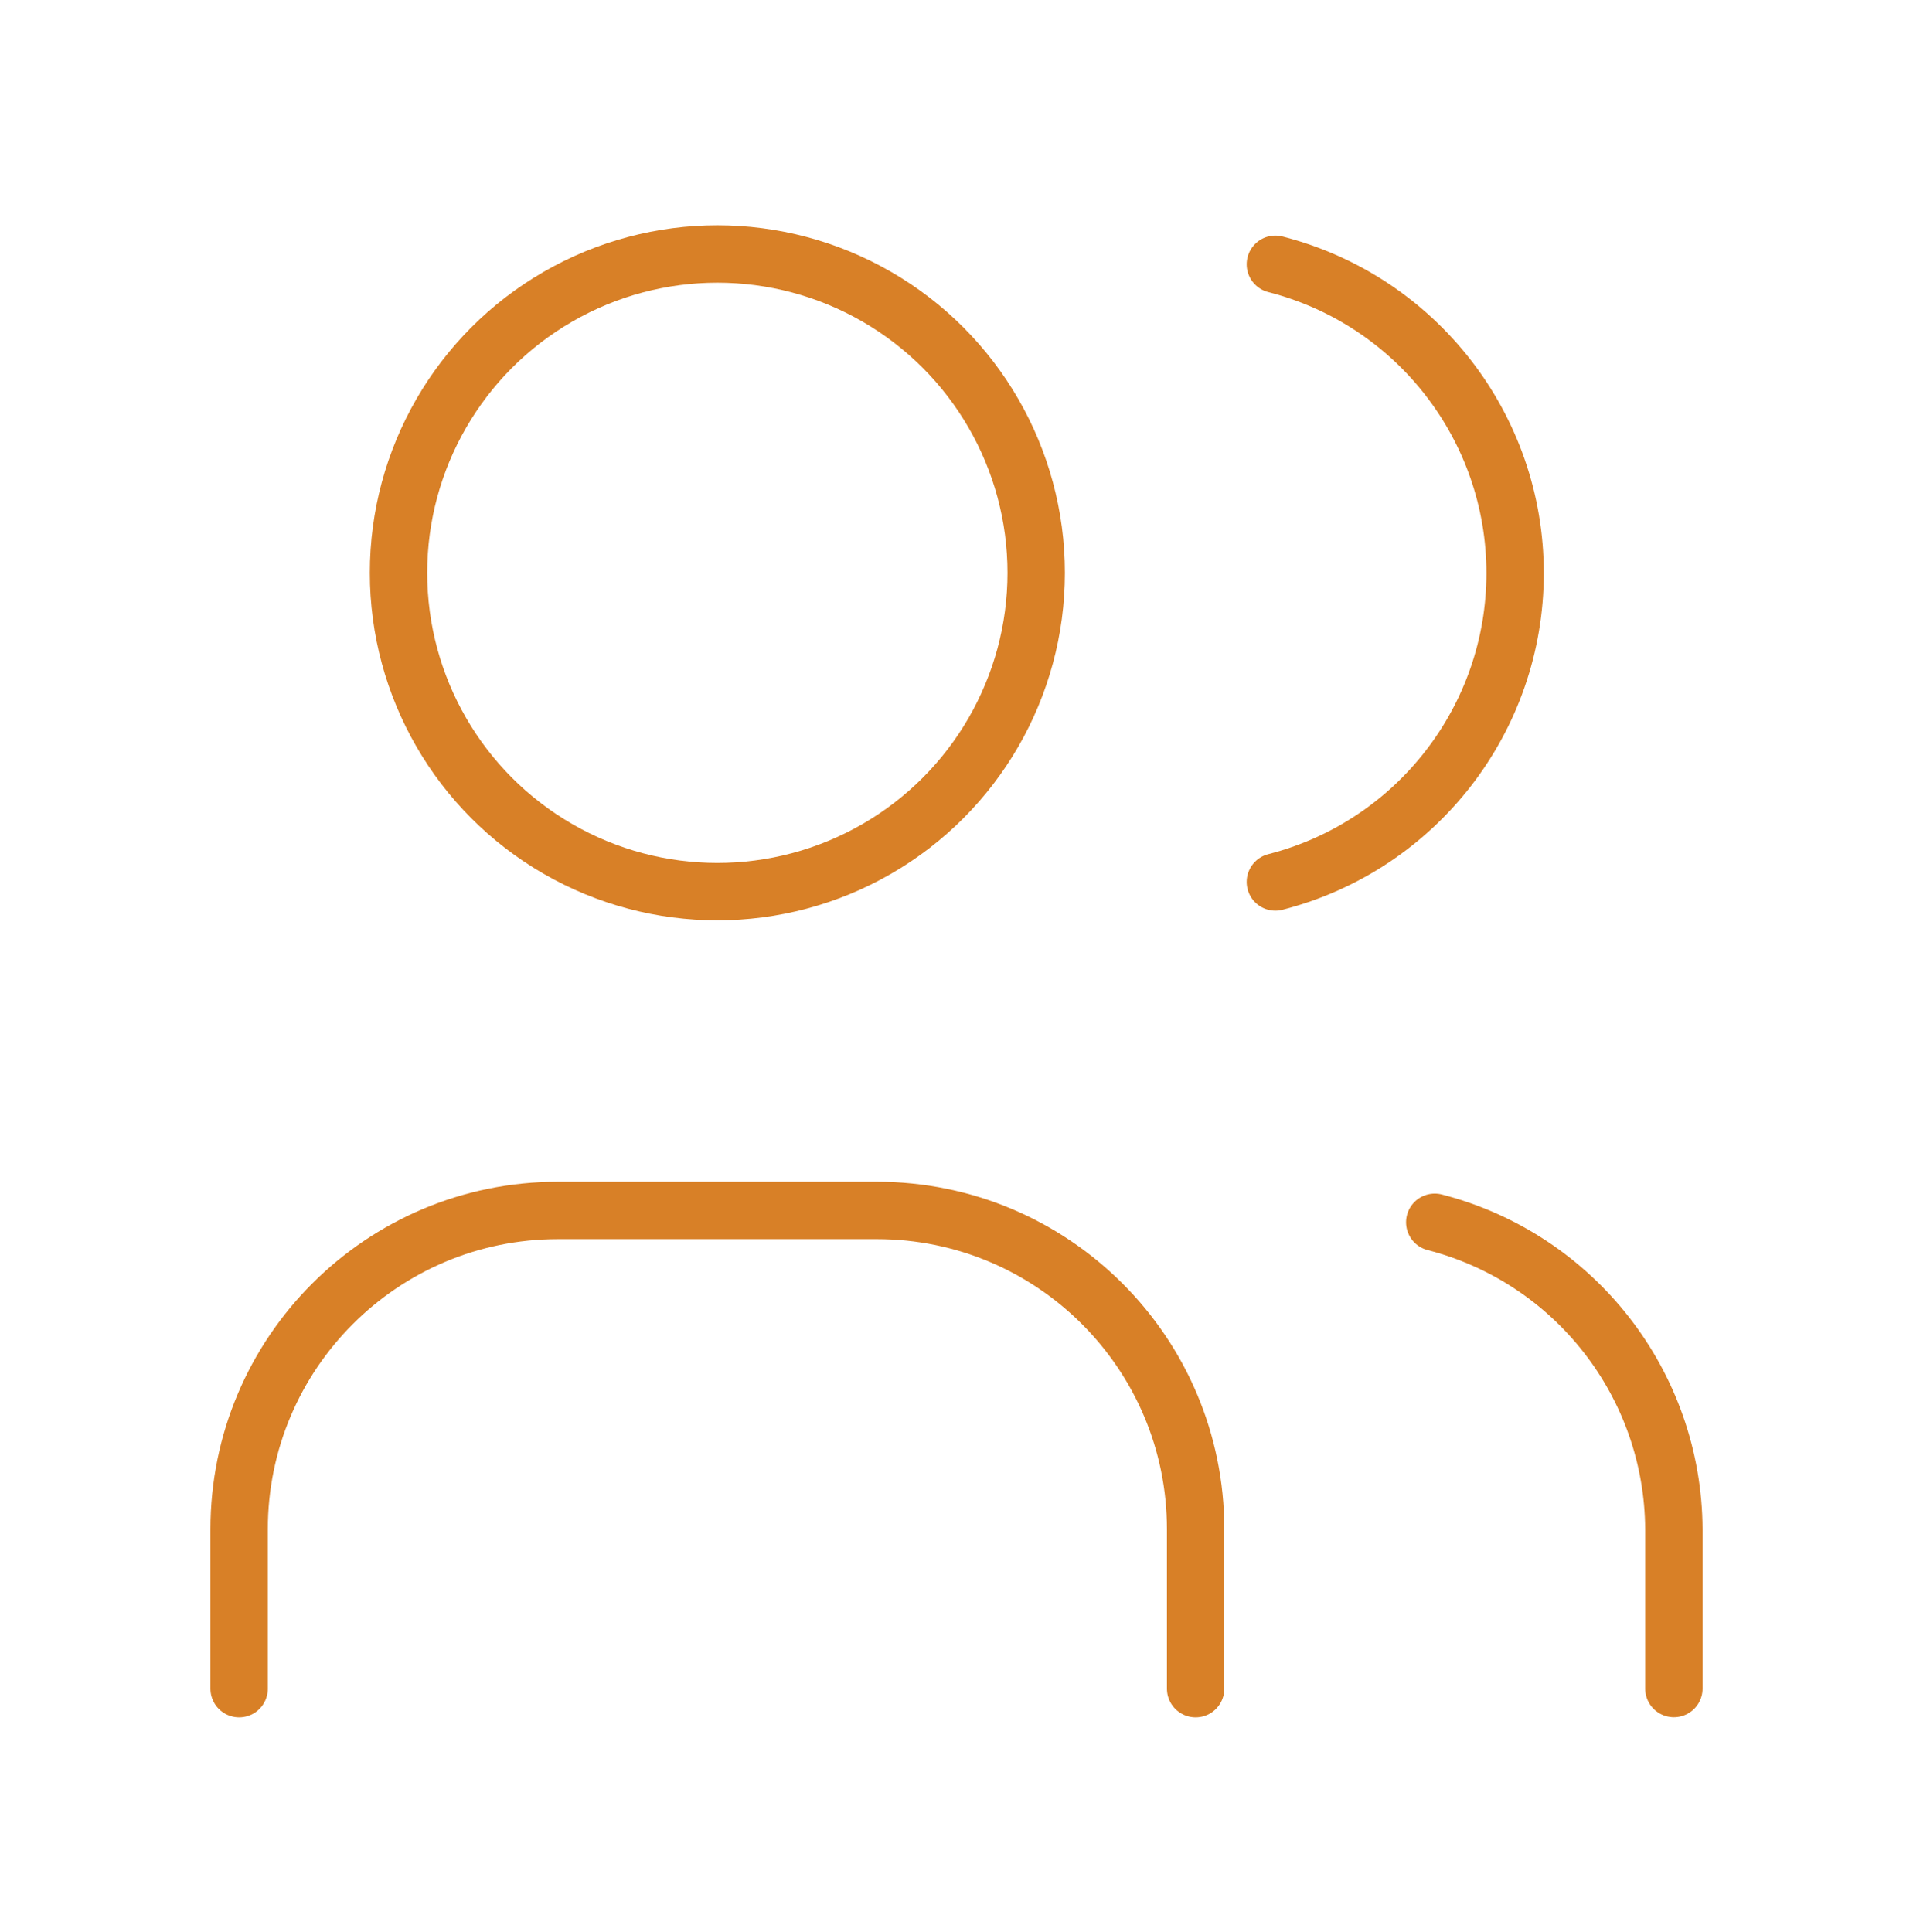 <svg width="100" height="101" viewBox="0 0 100 101" fill="none" xmlns="http://www.w3.org/2000/svg">
<g id="Group 5172724">
<ellipse id="Oval" cx="37.499" cy="29.946" rx="16.667" ry="16.667" stroke="#D88027" stroke-width="3" stroke-linecap="round" stroke-linejoin="round"/>
<path id="Path" d="M12.5 88.279V79.946C12.5 70.741 19.962 63.279 29.167 63.279H45.833C55.038 63.279 62.5 70.741 62.5 79.946V88.279" stroke="#D88027" stroke-width="3" stroke-linecap="round" stroke-linejoin="round"/>
<path id="Path_2" d="M66.668 13.816C74.043 15.705 79.201 22.35 79.201 29.962C79.201 37.575 74.043 44.22 66.668 46.108" stroke="#D88027" stroke-width="3" stroke-linecap="round" stroke-linejoin="round"/>
<path id="Path_3" d="M87.5 88.273V79.939C87.457 72.375 82.324 65.789 75 63.898" stroke="#D88027" stroke-width="3" stroke-linecap="round" stroke-linejoin="round"/>
</g>
</svg>
